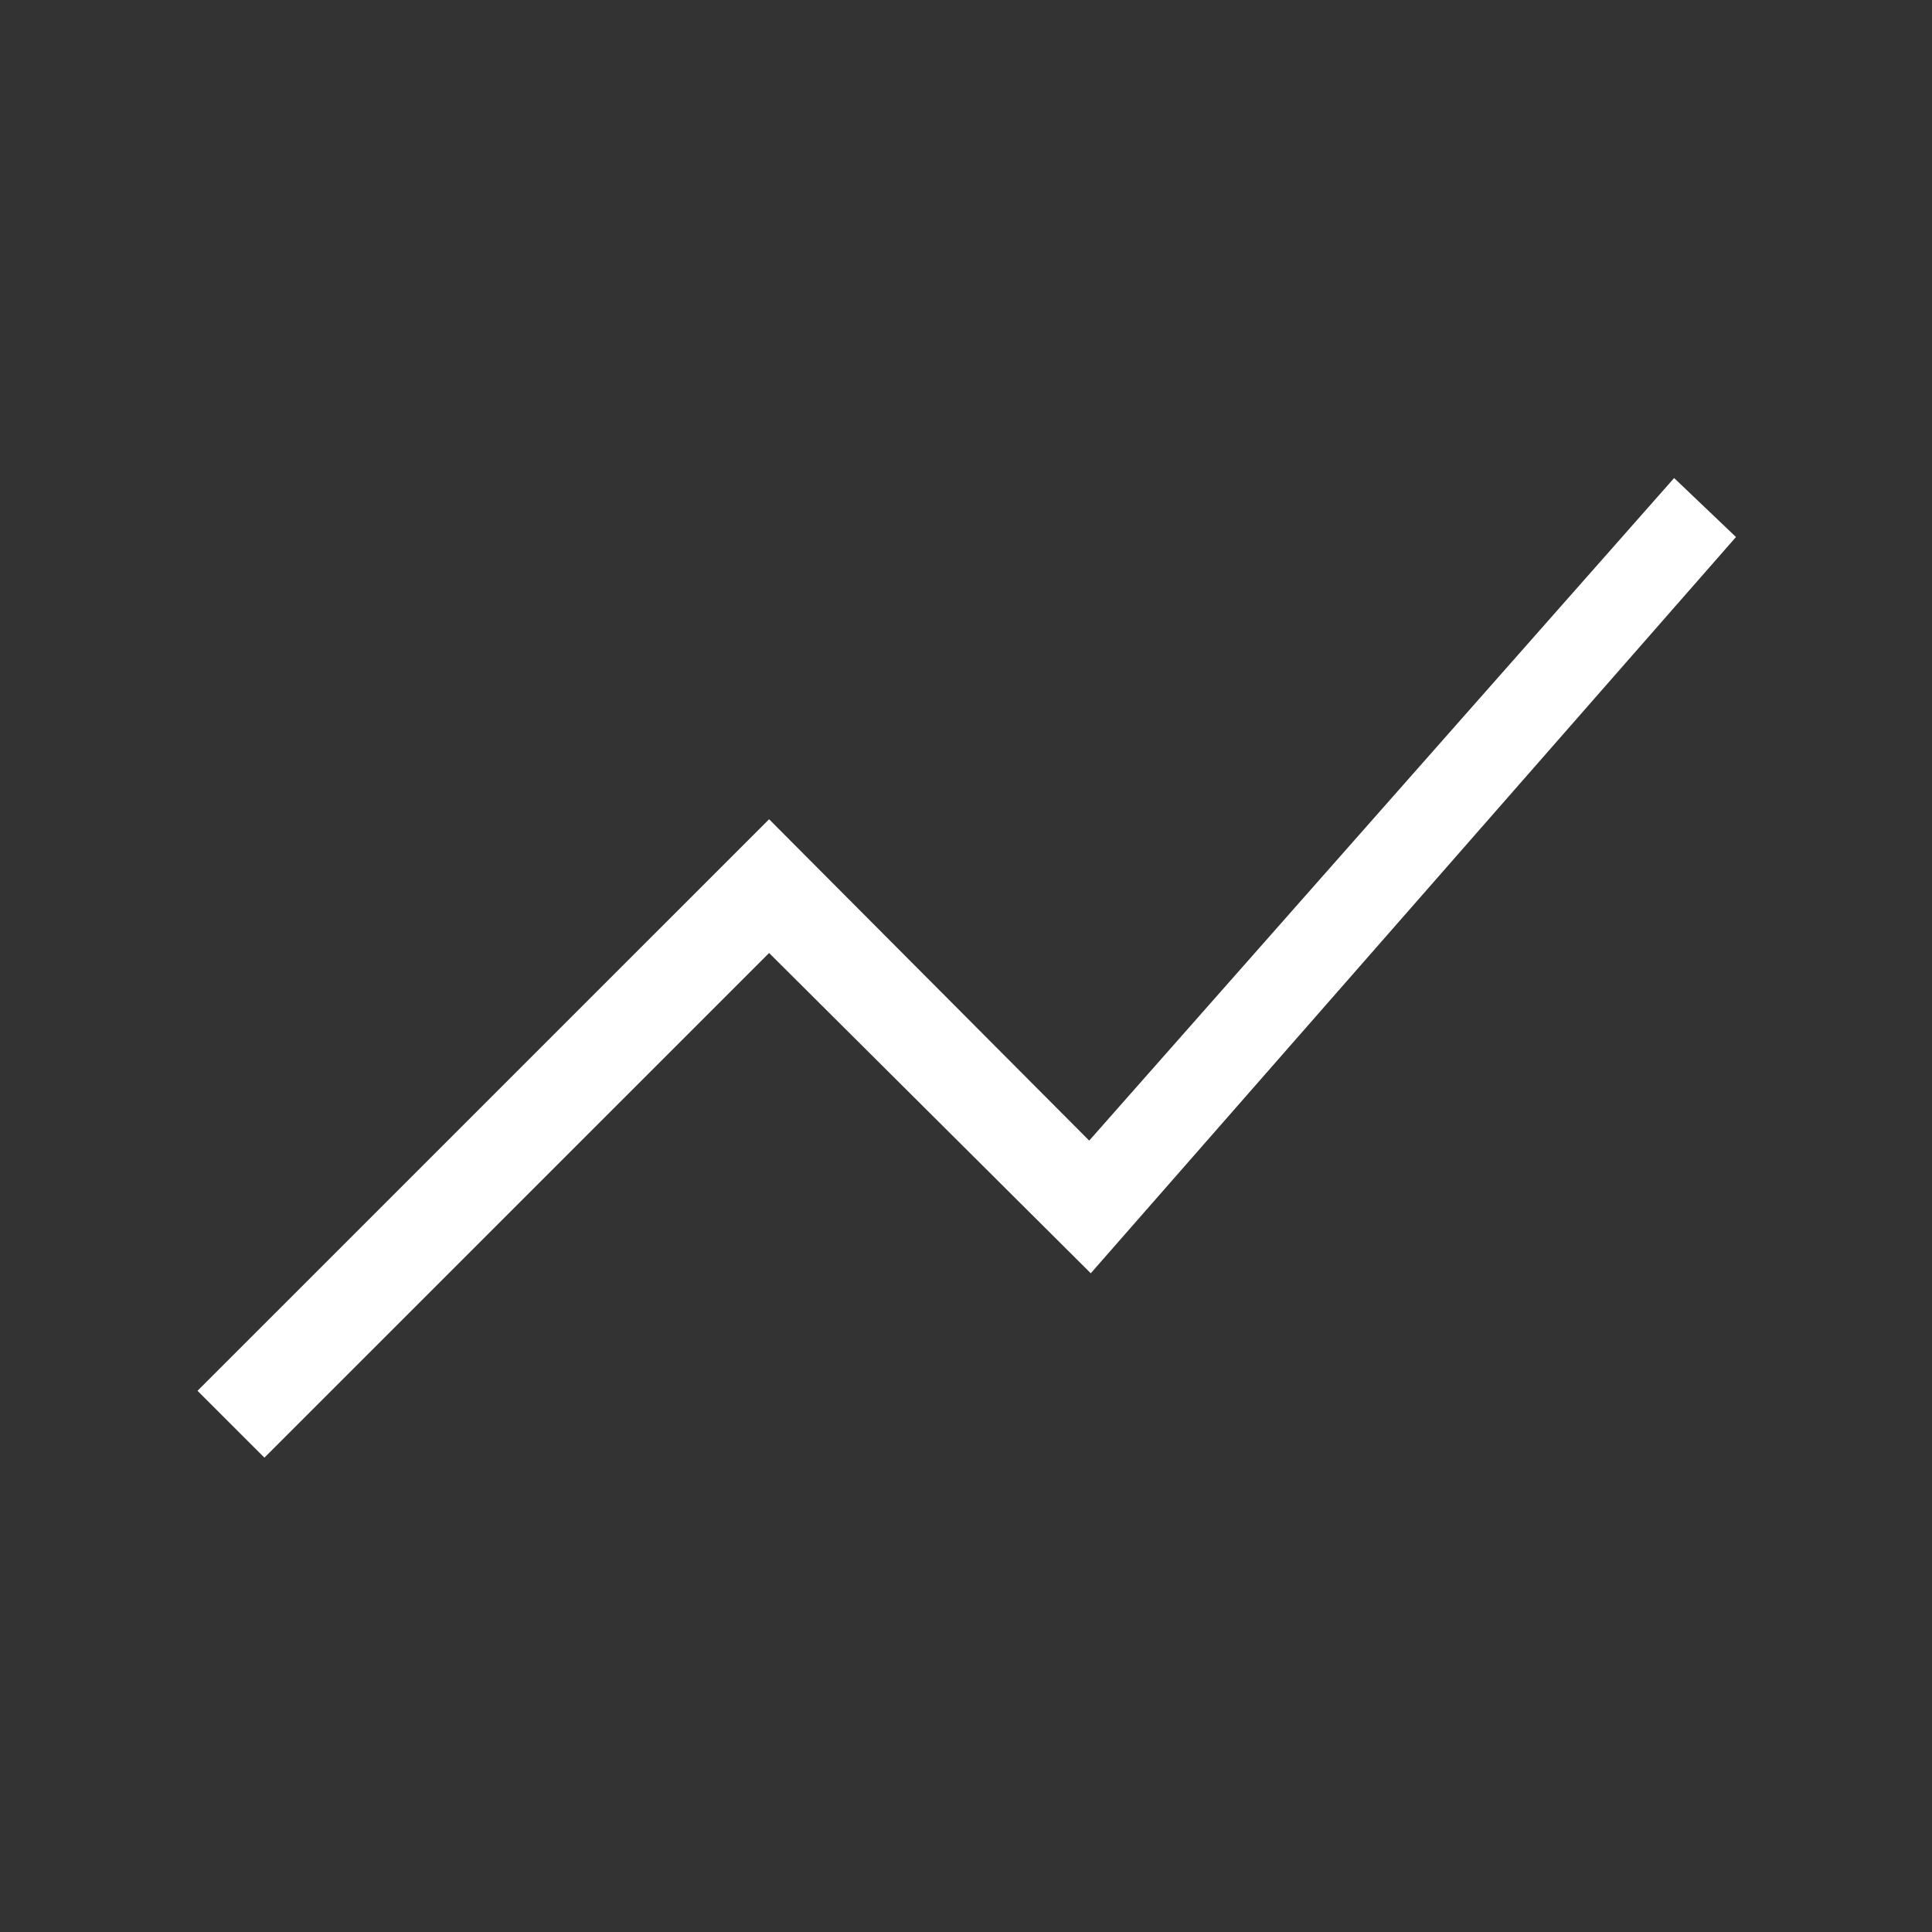 <svg width="48" height="48" viewBox="0 0 48 48" fill="none" xmlns="http://www.w3.org/2000/svg">
<rect x="0" y="0" width="48" height="48" fill="#333333" stroke="none"/>
<path d="M6.569 36.215L4.907 34.554L19.108 20.354L27.061 28.338L41.593 11.877L43.13 13.342L27.1 31.634L19.108 23.677L6.569 36.215Z" fill="white"/>
</svg>
